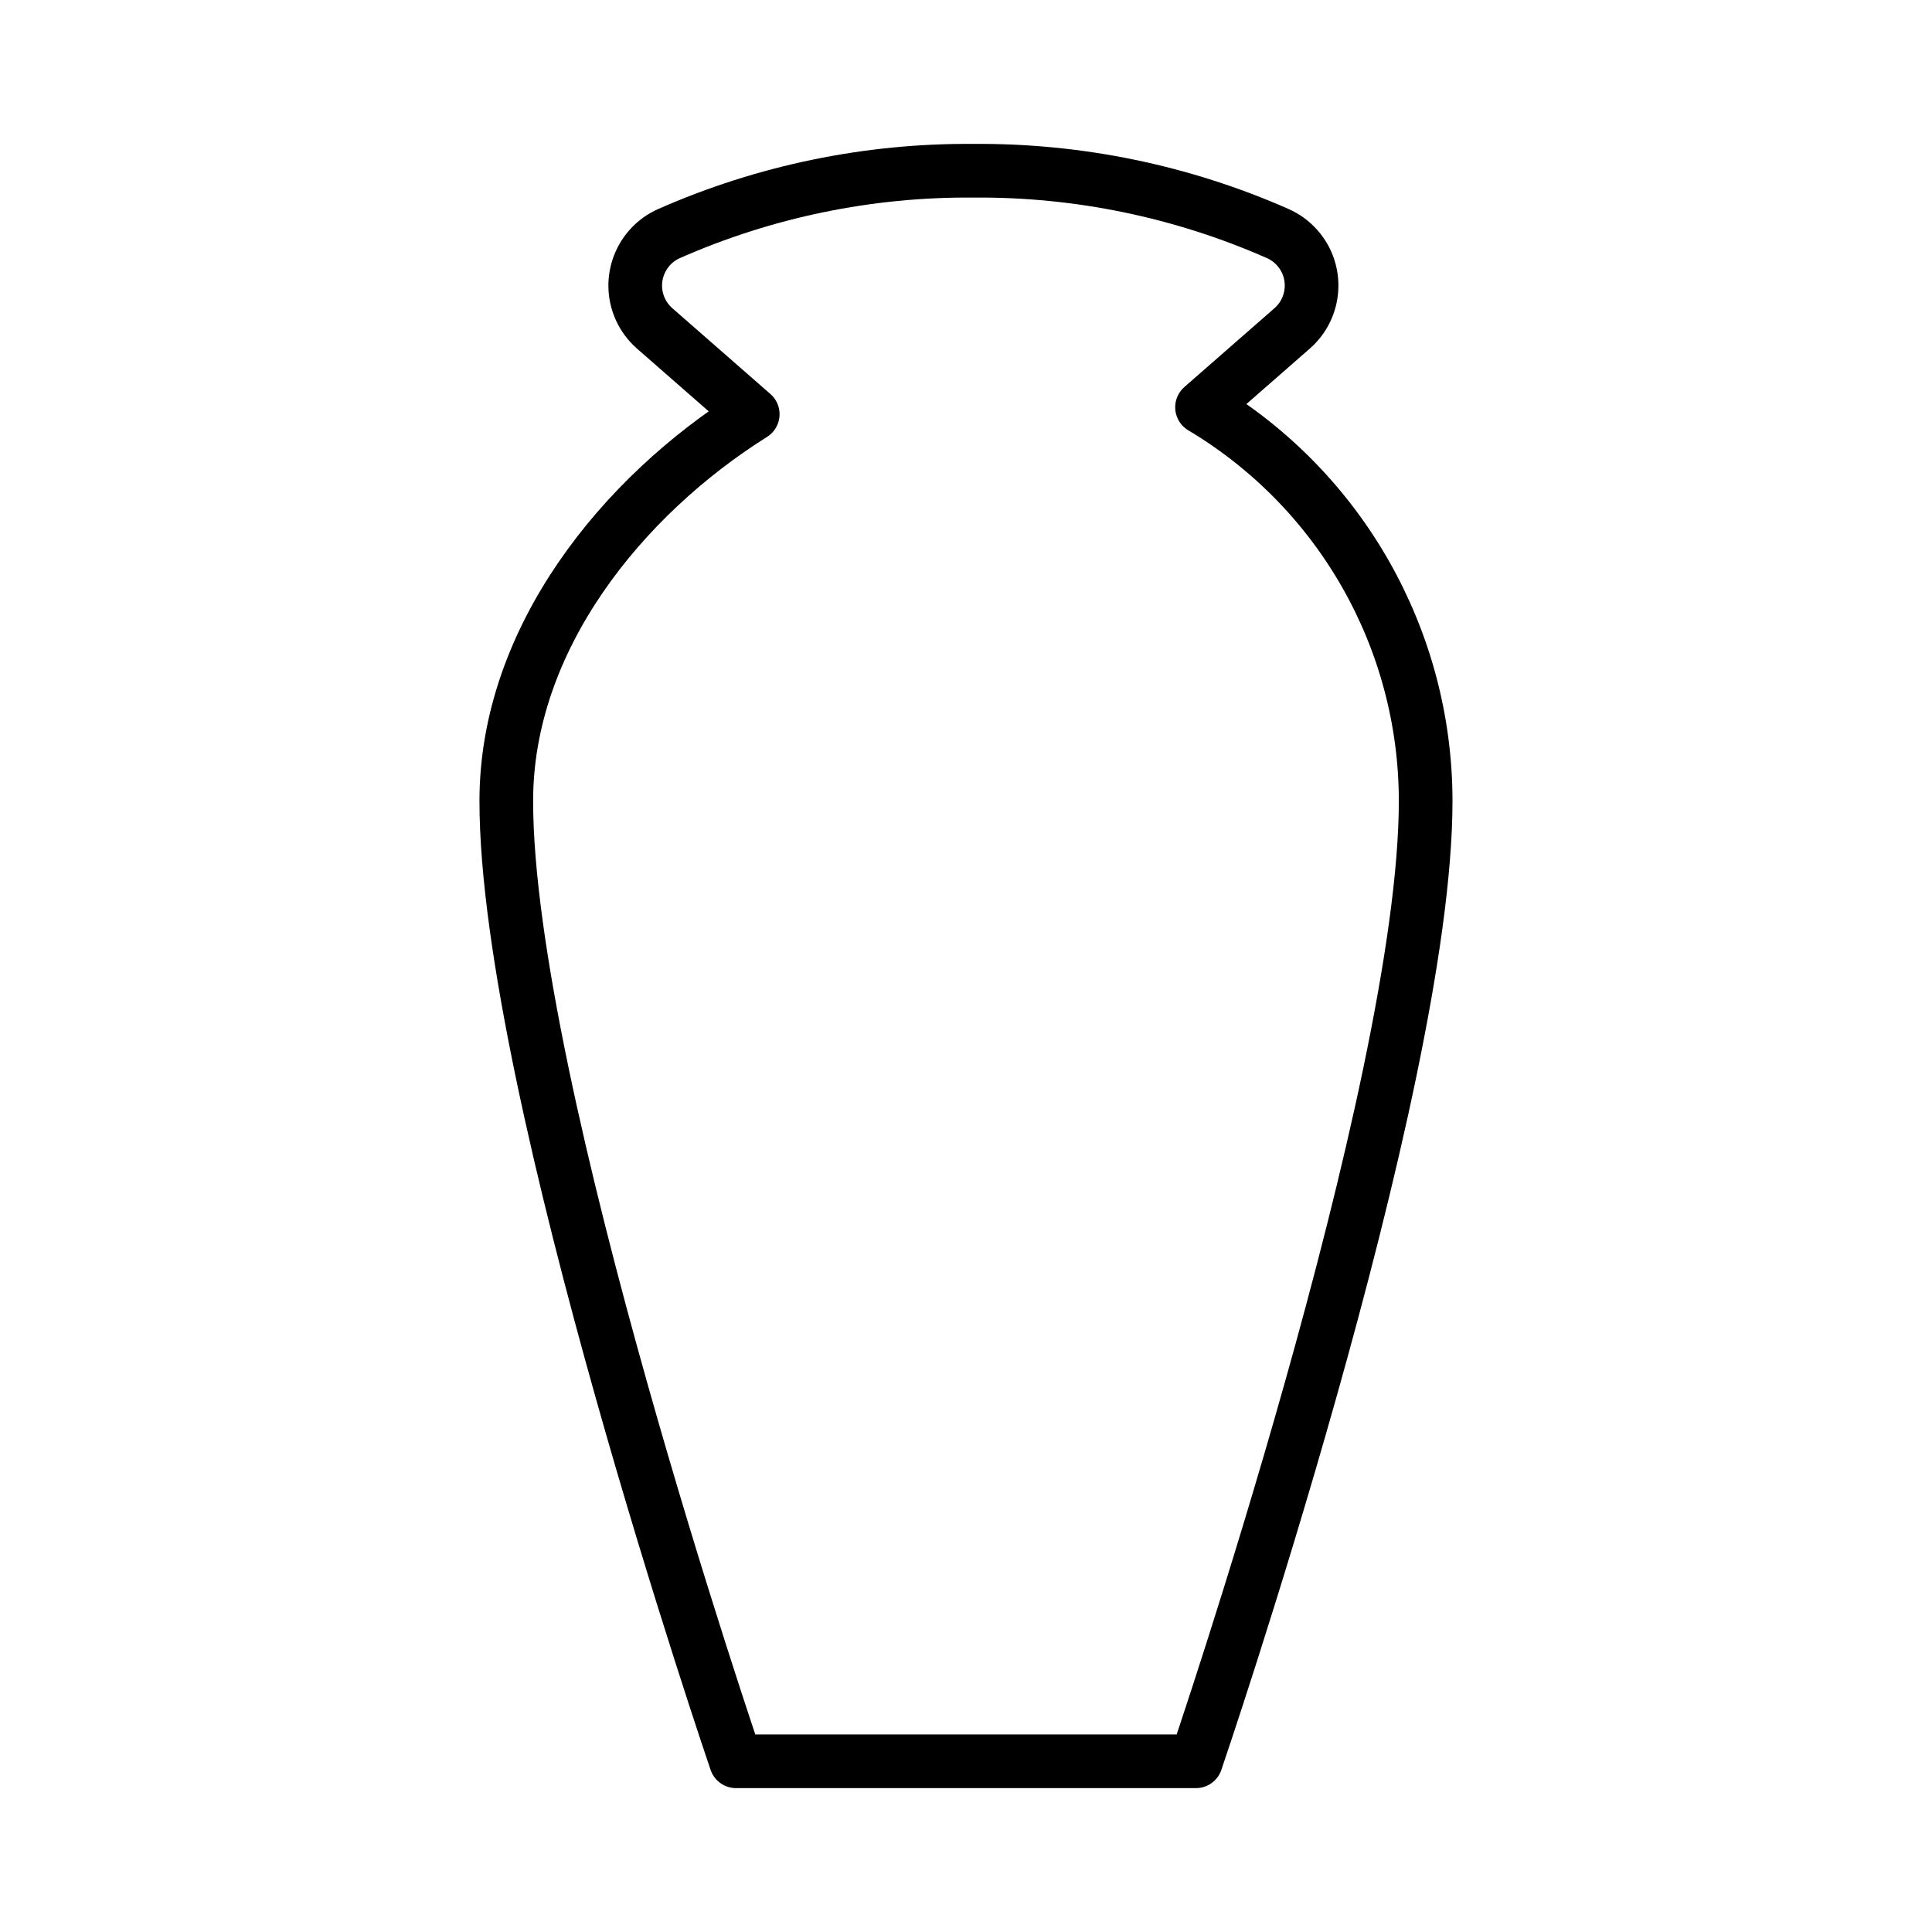 <svg id="emoji" viewBox="0 0 72 72" xmlns="http://www.w3.org/2000/svg">
  <g id="line">
    <path id="_26B1-2" fill="none" stroke="#000" stroke-linecap="round" stroke-linejoin="round" stroke-width="2" d="m44.797,15.175l3.362-2.941c.879-.774.965-2.114.191-2.993-.203-.231-.454-.415-.736-.539-3.571-1.574-7.435-2.371-11.338-2.339-3.902-.032-7.767.765-11.338,2.339-1.071.473-1.557,1.725-1.084,2.797.124.281.308.532.539.736l3.659,3.201c-4.846,3.043-9.184,8.356-9.184,14.416,0,10.739,8.561,35.786,8.561,35.786h17.14s8.561-25.047,8.561-35.786c-.002-6.018-3.167-11.591-8.334-14.675Z"/>
  </g>
</svg>
